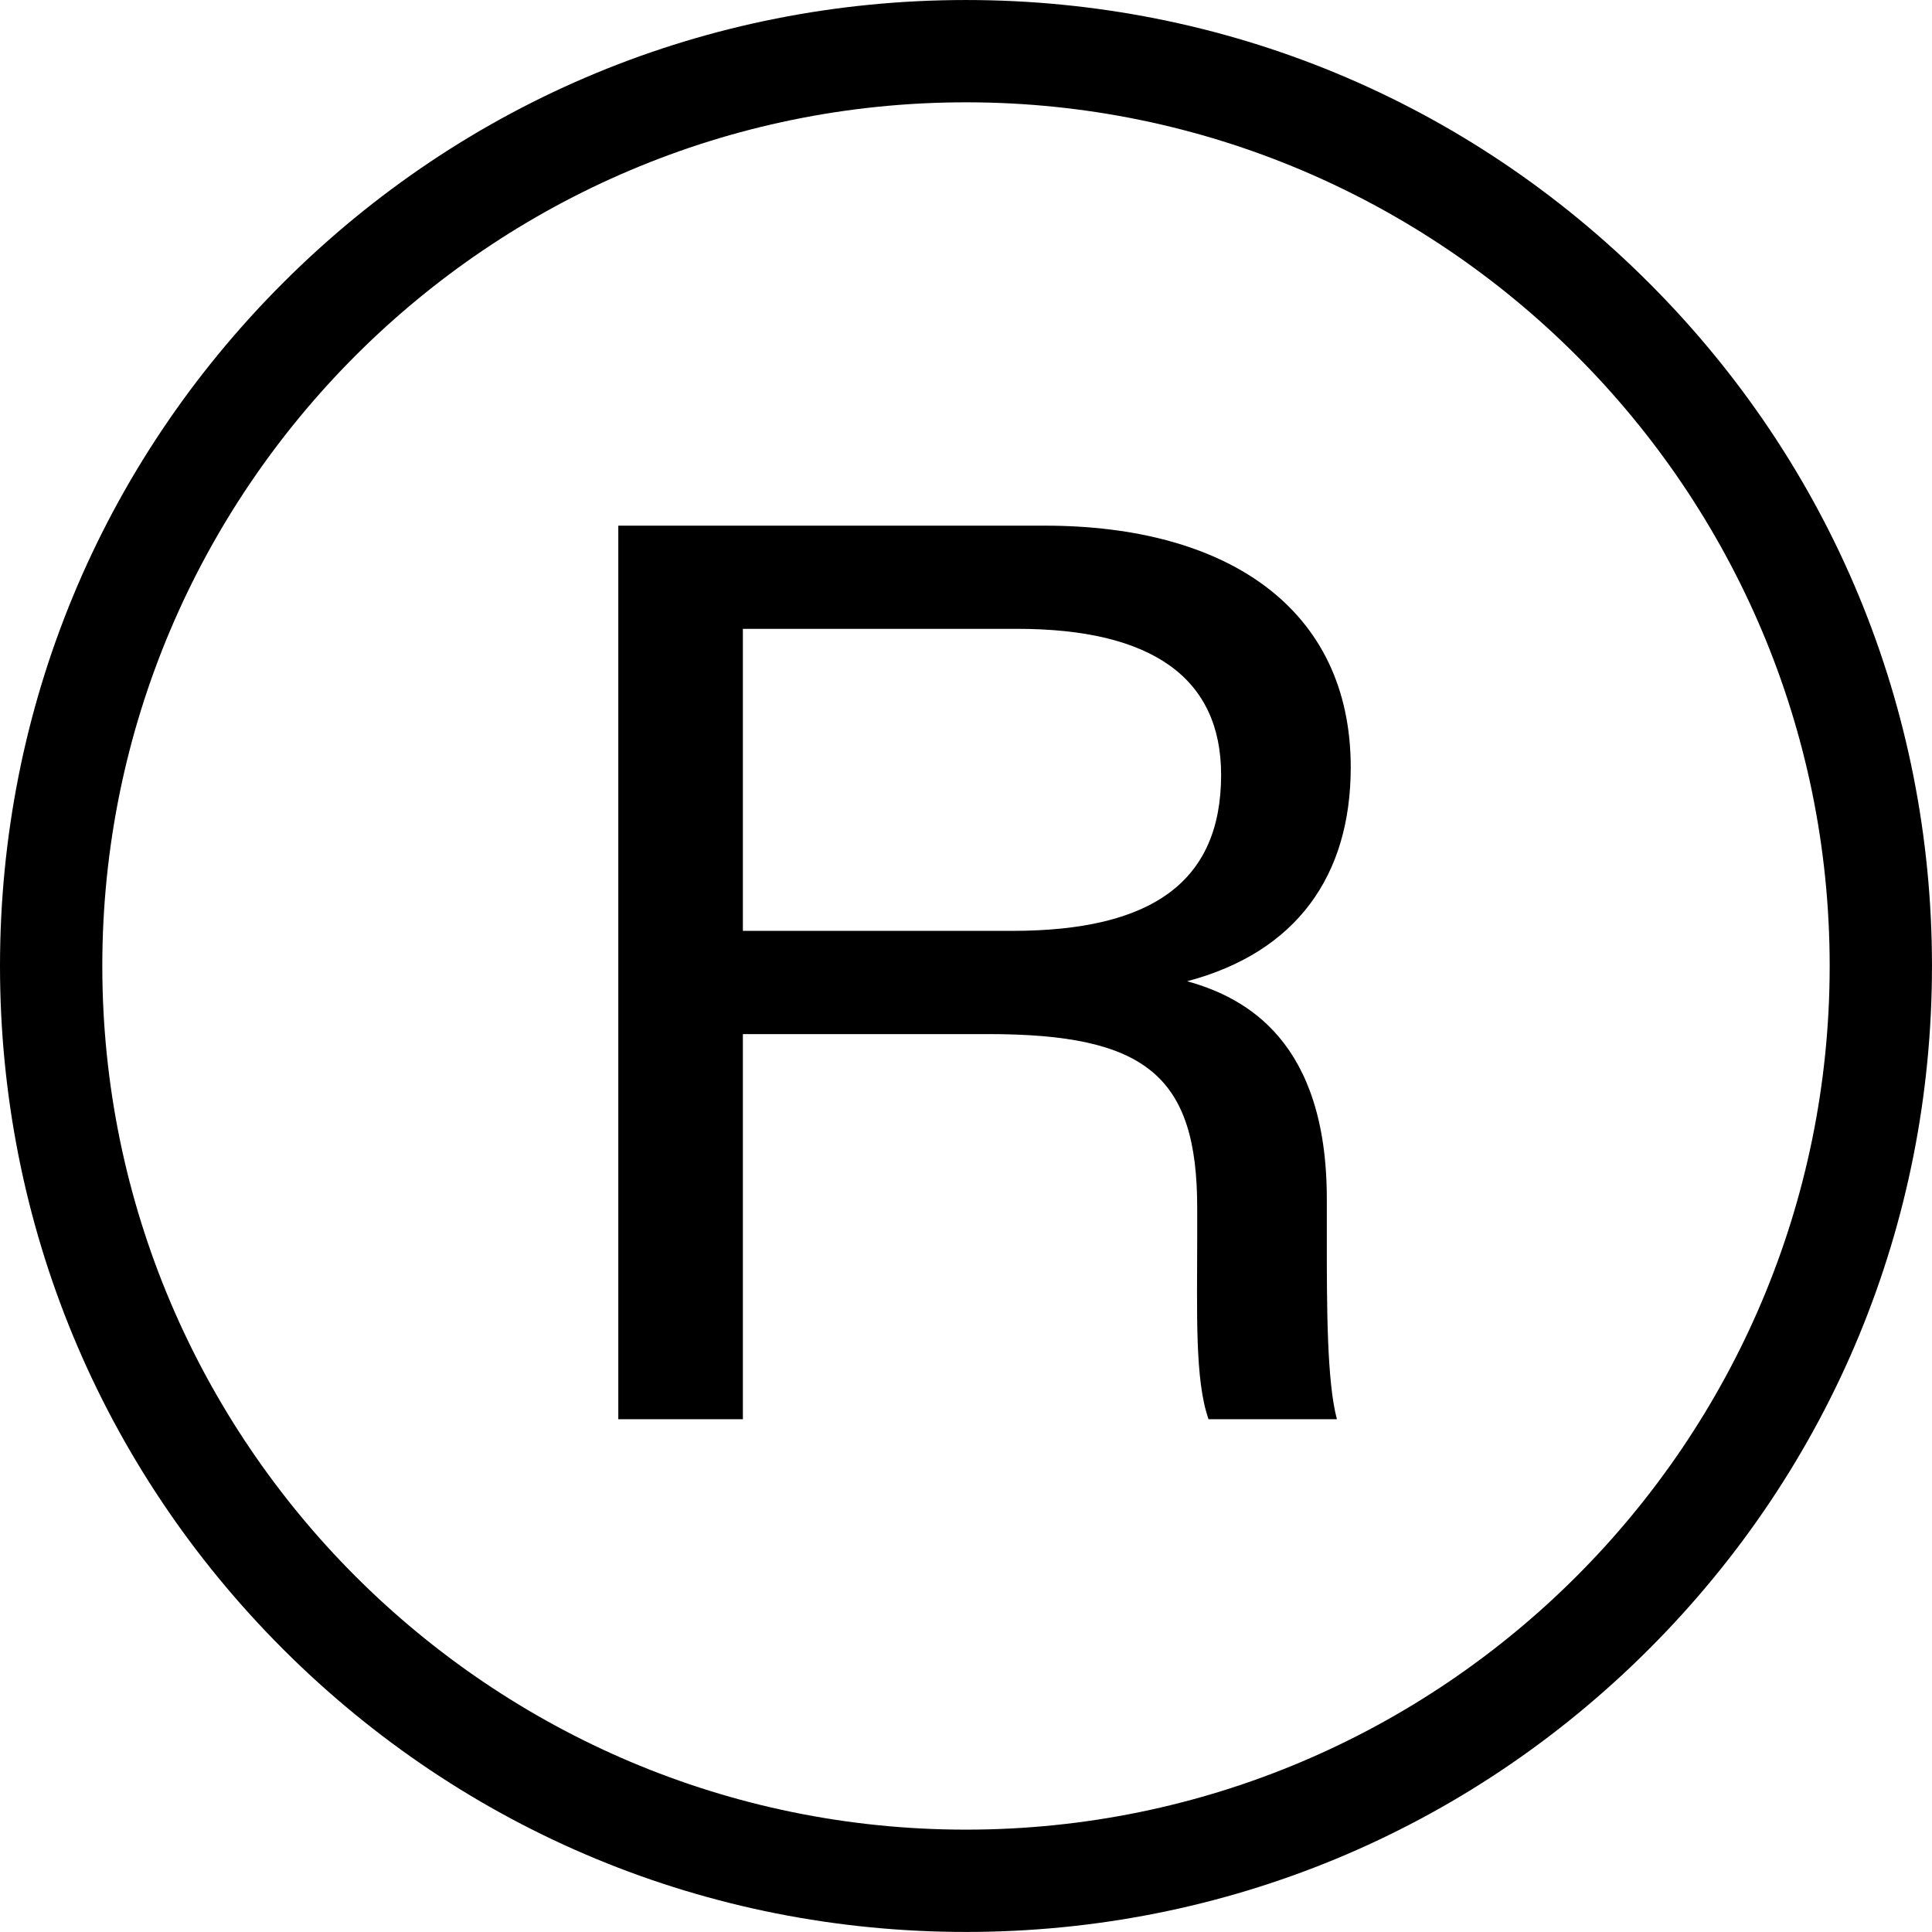 <?xml version="1.0" encoding="UTF-8"?>
<!DOCTYPE svg PUBLIC '-//W3C//DTD SVG 1.0//EN'
          'http://www.w3.org/TR/2001/REC-SVG-20010904/DTD/svg10.dtd'>
<svg height="702.8" preserveAspectRatio="xMidYMid meet" version="1.0" viewBox="0.0 0.0 702.8 702.8" width="702.8" xmlns="http://www.w3.org/2000/svg" xmlns:xlink="http://www.w3.org/1999/xlink" zoomAndPan="magnify"
><defs
  ><clipPath id="a"
    ><path d="M 0 0 L 702.789 0 L 702.789 702.781 L 0 702.781 Z M 0 0"
    /></clipPath
  ></defs
  ><g
  ><g clip-path="url(#a)" id="change1_2"
    ><path d="M 351.406 665.566 C 178.164 665.566 37.215 524.633 37.215 351.391 C 37.215 178.148 178.164 37.219 351.406 37.219 C 524.633 37.219 665.578 178.148 665.578 351.391 C 665.578 524.633 524.633 665.566 351.406 665.566 Z M 599.867 102.93 C 533.508 36.551 445.266 0.004 351.406 0.004 C 257.547 0.004 169.301 36.551 102.926 102.93 C 36.566 169.289 0 257.531 0 351.391 C 0 445.25 36.566 533.492 102.926 599.867 C 169.301 666.23 257.547 702.781 351.406 702.781 C 445.266 702.781 533.508 666.23 599.867 599.867 C 666.242 533.492 702.793 445.25 702.793 351.391 C 702.793 257.531 666.242 169.289 599.867 102.93"
    /></g
    ><g id="change1_1"
    ><path d="M 368.207 338.621 L 270.234 338.621 L 270.234 228.75 L 370.043 228.75 C 419.016 228.75 444.203 246.613 444.203 281.852 C 444.203 320.773 419.016 338.621 368.207 338.621 Z M 482.652 436.137 C 482.652 378.906 453.352 362.895 431.848 356.945 C 471.672 346.406 491.355 318.48 491.355 279.113 C 491.355 221.426 446.484 191.219 380.105 191.219 L 224.918 191.219 L 224.918 516.262 L 270.234 516.262 L 270.234 376.168 L 359.508 376.168 C 416.734 376.168 435.504 391.281 435.504 439.348 L 435.504 449.871 C 435.504 477.34 434.586 502.07 439.633 516.262 L 486.324 516.262 C 482.652 502.527 482.652 475.047 482.652 450.328 L 482.652 436.137"
    /></g
  ></g
></svg
>
